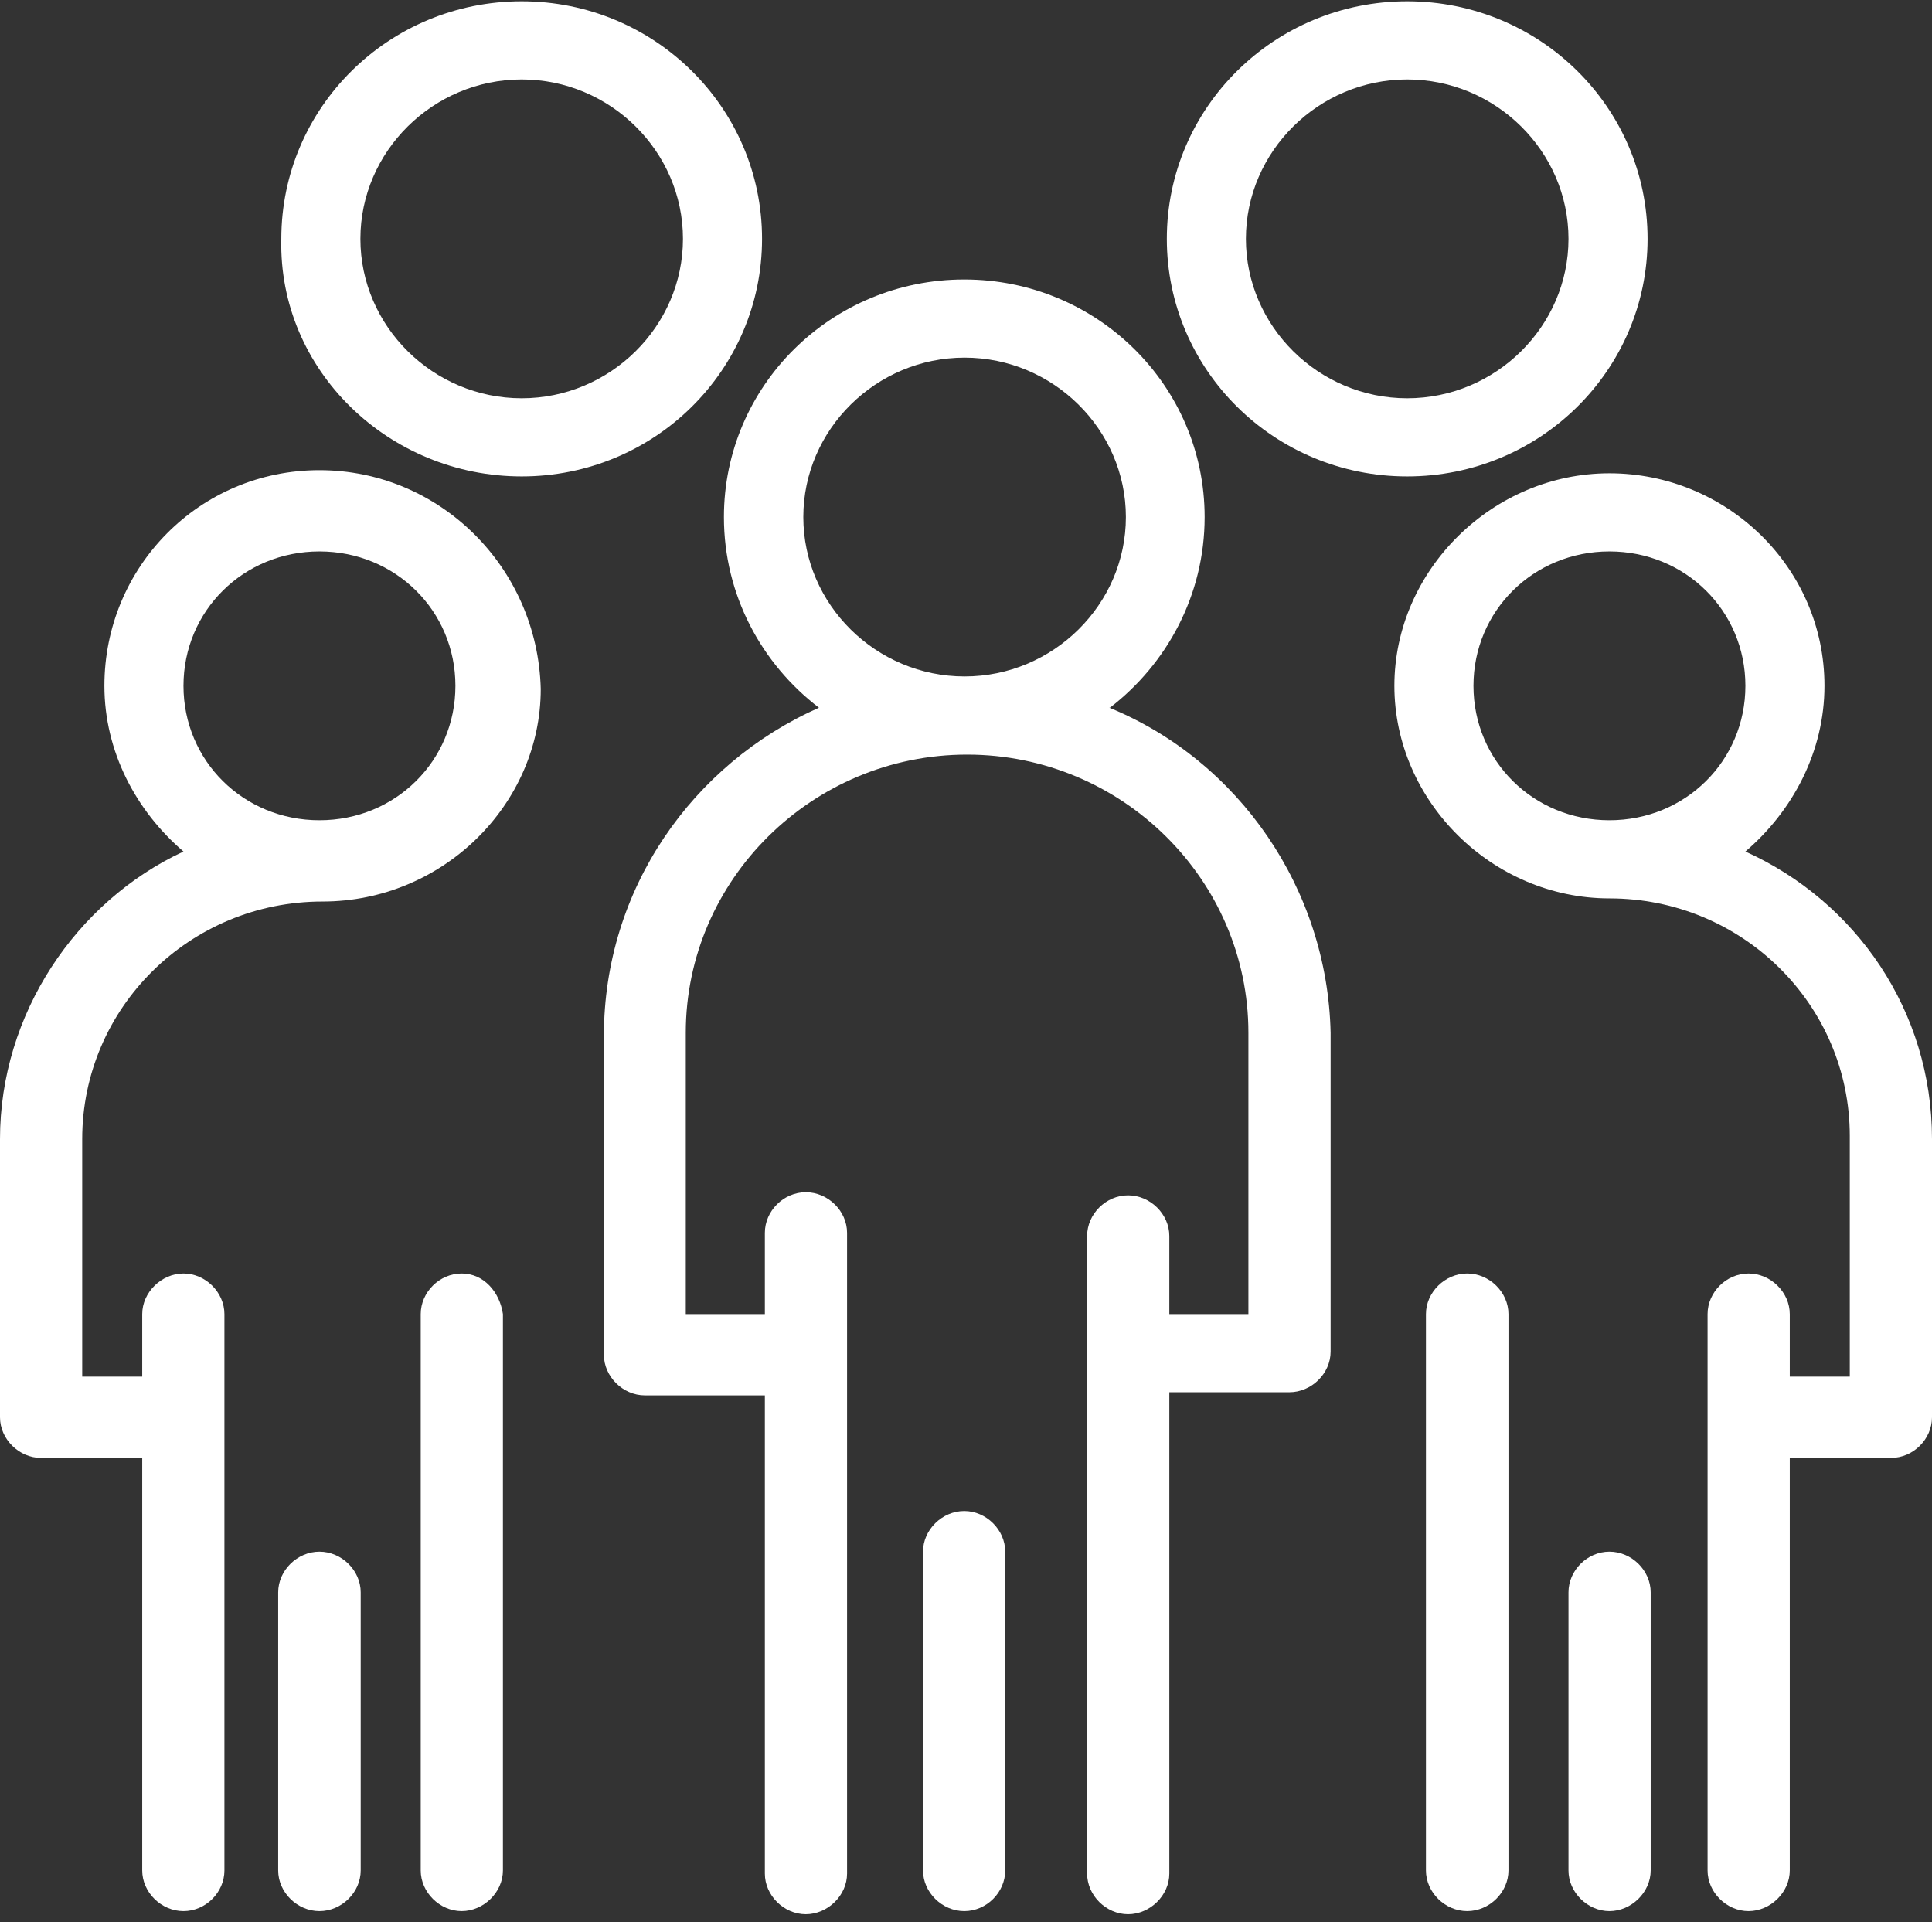 <?xml version="1.0" encoding="UTF-8"?>
<svg xmlns="http://www.w3.org/2000/svg" width="192" height="191" viewBox="0 0 192 191" fill="none">
  <rect x="0" y="0" width="192" height="191" fill="#333333" stroke="none"/>
  <path d="M110.305 70.33C115.958 65.981 119.716 59.148 119.716 51.382C119.716 38.335 109.031 27.774 95.829 27.774C82.627 27.774 71.942 38.335 71.942 51.382C71.942 59.148 75.7 65.981 81.385 70.33C68.804 75.921 60.014 88.347 60.014 102.946V134.63C60.014 136.805 61.908 138.669 64.083 138.669H76.011V186.195C76.011 188.369 77.906 190.233 80.08 190.233C82.255 190.233 84.18 188.369 84.18 186.195V122.516C84.18 120.341 82.286 118.478 80.08 118.478C77.875 118.478 76.011 120.341 76.011 122.516V130.592H68.152V102.636C68.152 87.415 80.733 74.99 96.109 74.99C111.485 74.99 124.065 87.415 124.065 102.636V130.592H116.206V122.827C116.206 120.652 114.312 118.788 112.106 118.788C109.901 118.788 108.037 120.652 108.037 122.827V186.195C108.037 188.369 109.932 190.233 112.106 190.233C114.281 190.233 116.206 188.369 116.206 186.195V138.358H128.135C130.34 138.358 132.235 136.494 132.235 134.32V102.636C131.924 88.347 123.133 75.611 110.242 70.33H110.305ZM79.832 51.382C79.832 42.684 87.069 35.54 95.86 35.54C104.651 35.54 111.889 42.684 111.889 51.382C111.889 60.079 104.651 67.224 95.86 67.224C87.069 67.224 79.832 60.079 79.832 51.382Z" fill="white"></path>
  <path d="M95.829 150.162C93.624 150.162 91.729 152.026 91.729 154.201V185.885C91.729 188.059 93.624 189.923 95.829 189.923C98.035 189.923 99.898 188.059 99.898 185.885V154.201C99.898 152.026 98.004 150.162 95.829 150.162Z" fill="white"></path>
  <path d="M51.844 47.344C65.046 47.344 75.731 36.782 75.731 23.736C75.731 10.69 65.046 0.128 51.844 0.128C38.642 0.128 27.957 10.69 27.957 23.736C27.646 36.782 38.642 47.344 51.844 47.344ZM51.844 7.894C60.635 7.894 67.872 15.038 67.872 23.736C67.872 32.434 60.635 39.578 51.844 39.578C43.053 39.578 35.816 32.434 35.816 23.736C35.816 15.038 43.053 7.894 51.844 7.894Z" fill="white"></path>
  <path d="M139.845 47.344C153.047 47.344 163.733 36.782 163.733 23.736C163.733 10.69 153.047 0.128 139.845 0.128C126.644 0.128 115.958 10.69 115.958 23.736C115.958 36.782 126.644 47.344 139.845 47.344ZM139.845 7.894C148.636 7.894 155.874 15.038 155.874 23.736C155.874 32.434 148.636 39.578 139.845 39.578C131.055 39.578 123.817 32.434 123.817 23.736C123.817 15.038 131.055 7.894 139.845 7.894Z" fill="white"></path>
  <path d="M45.88 126.554C43.675 126.554 41.811 128.418 41.811 130.592V185.884C41.811 188.058 43.706 189.922 45.88 189.922C48.054 189.922 49.98 188.058 49.98 185.884V130.592C49.67 128.418 48.086 126.554 45.88 126.554Z" fill="white"></path>
  <path d="M31.746 154.201C29.541 154.201 27.646 156.064 27.646 158.239V185.885C27.646 188.059 29.541 189.923 31.746 189.923C33.952 189.923 35.846 188.059 35.846 185.885V158.239C35.846 156.064 33.952 154.201 31.746 154.201Z" fill="white"></path>
  <path d="M31.746 46.723C19.818 46.723 10.375 56.352 10.375 68.156C10.375 74.679 13.512 80.581 18.234 84.62C7.548 89.59 0 100.772 0 113.197V140.843C0 143.018 1.895 144.882 4.069 144.882H14.134V185.885C14.134 188.059 16.029 189.923 18.234 189.923C20.439 189.923 22.303 188.059 22.303 185.885V130.593C22.303 128.418 20.408 126.554 18.234 126.554C16.059 126.554 14.134 128.418 14.134 130.593V136.805H8.17V113.197C8.17 100.151 18.855 89.59 32.057 89.59C43.985 89.59 53.739 79.96 53.739 68.467C53.428 56.352 43.675 46.723 31.746 46.723ZM31.746 81.513C24.198 81.513 18.234 75.611 18.234 68.156C18.234 60.701 24.198 54.799 31.746 54.799C39.295 54.799 45.259 60.701 45.259 68.156C45.259 75.611 39.295 81.513 31.746 81.513Z" fill="white"></path>
  <path d="M173.456 84.62C178.177 80.581 181.314 74.679 181.314 68.156C181.314 56.352 171.561 47.033 159.943 47.033C148.326 47.033 138.572 56.663 138.572 68.156C138.572 79.65 148.326 89.279 159.943 89.279C173.145 89.279 183.83 99.84 183.83 112.887V136.805H177.866V130.593C177.866 128.418 175.972 126.555 173.766 126.555C171.561 126.555 169.697 128.418 169.697 130.593V185.885C169.697 188.059 171.592 189.923 173.766 189.923C175.941 189.923 177.866 188.059 177.866 185.885V144.882H187.931C190.136 144.882 192 143.018 192 140.843V113.197C192 100.462 184.452 89.59 173.456 84.62ZM146.431 68.156C146.431 60.701 152.395 54.799 159.943 54.799C167.491 54.799 173.456 60.701 173.456 68.156C173.456 75.611 167.491 81.513 159.943 81.513C152.395 81.513 146.431 75.611 146.431 68.156Z" fill="white"></path>
  <path d="M145.809 126.554C143.604 126.554 141.709 128.418 141.709 130.592V185.884C141.709 188.058 143.604 189.922 145.809 189.922C148.015 189.922 149.91 188.058 149.91 185.884V130.592C149.91 128.418 148.015 126.554 145.809 126.554Z" fill="white"></path>
  <path d="M159.943 154.201C157.738 154.201 155.874 156.064 155.874 158.239V185.885C155.874 188.059 157.769 189.923 159.943 189.923C162.117 189.923 164.043 188.059 164.043 185.885V158.239C164.043 156.064 162.148 154.201 159.943 154.201Z" fill="white"></path>
</svg>
